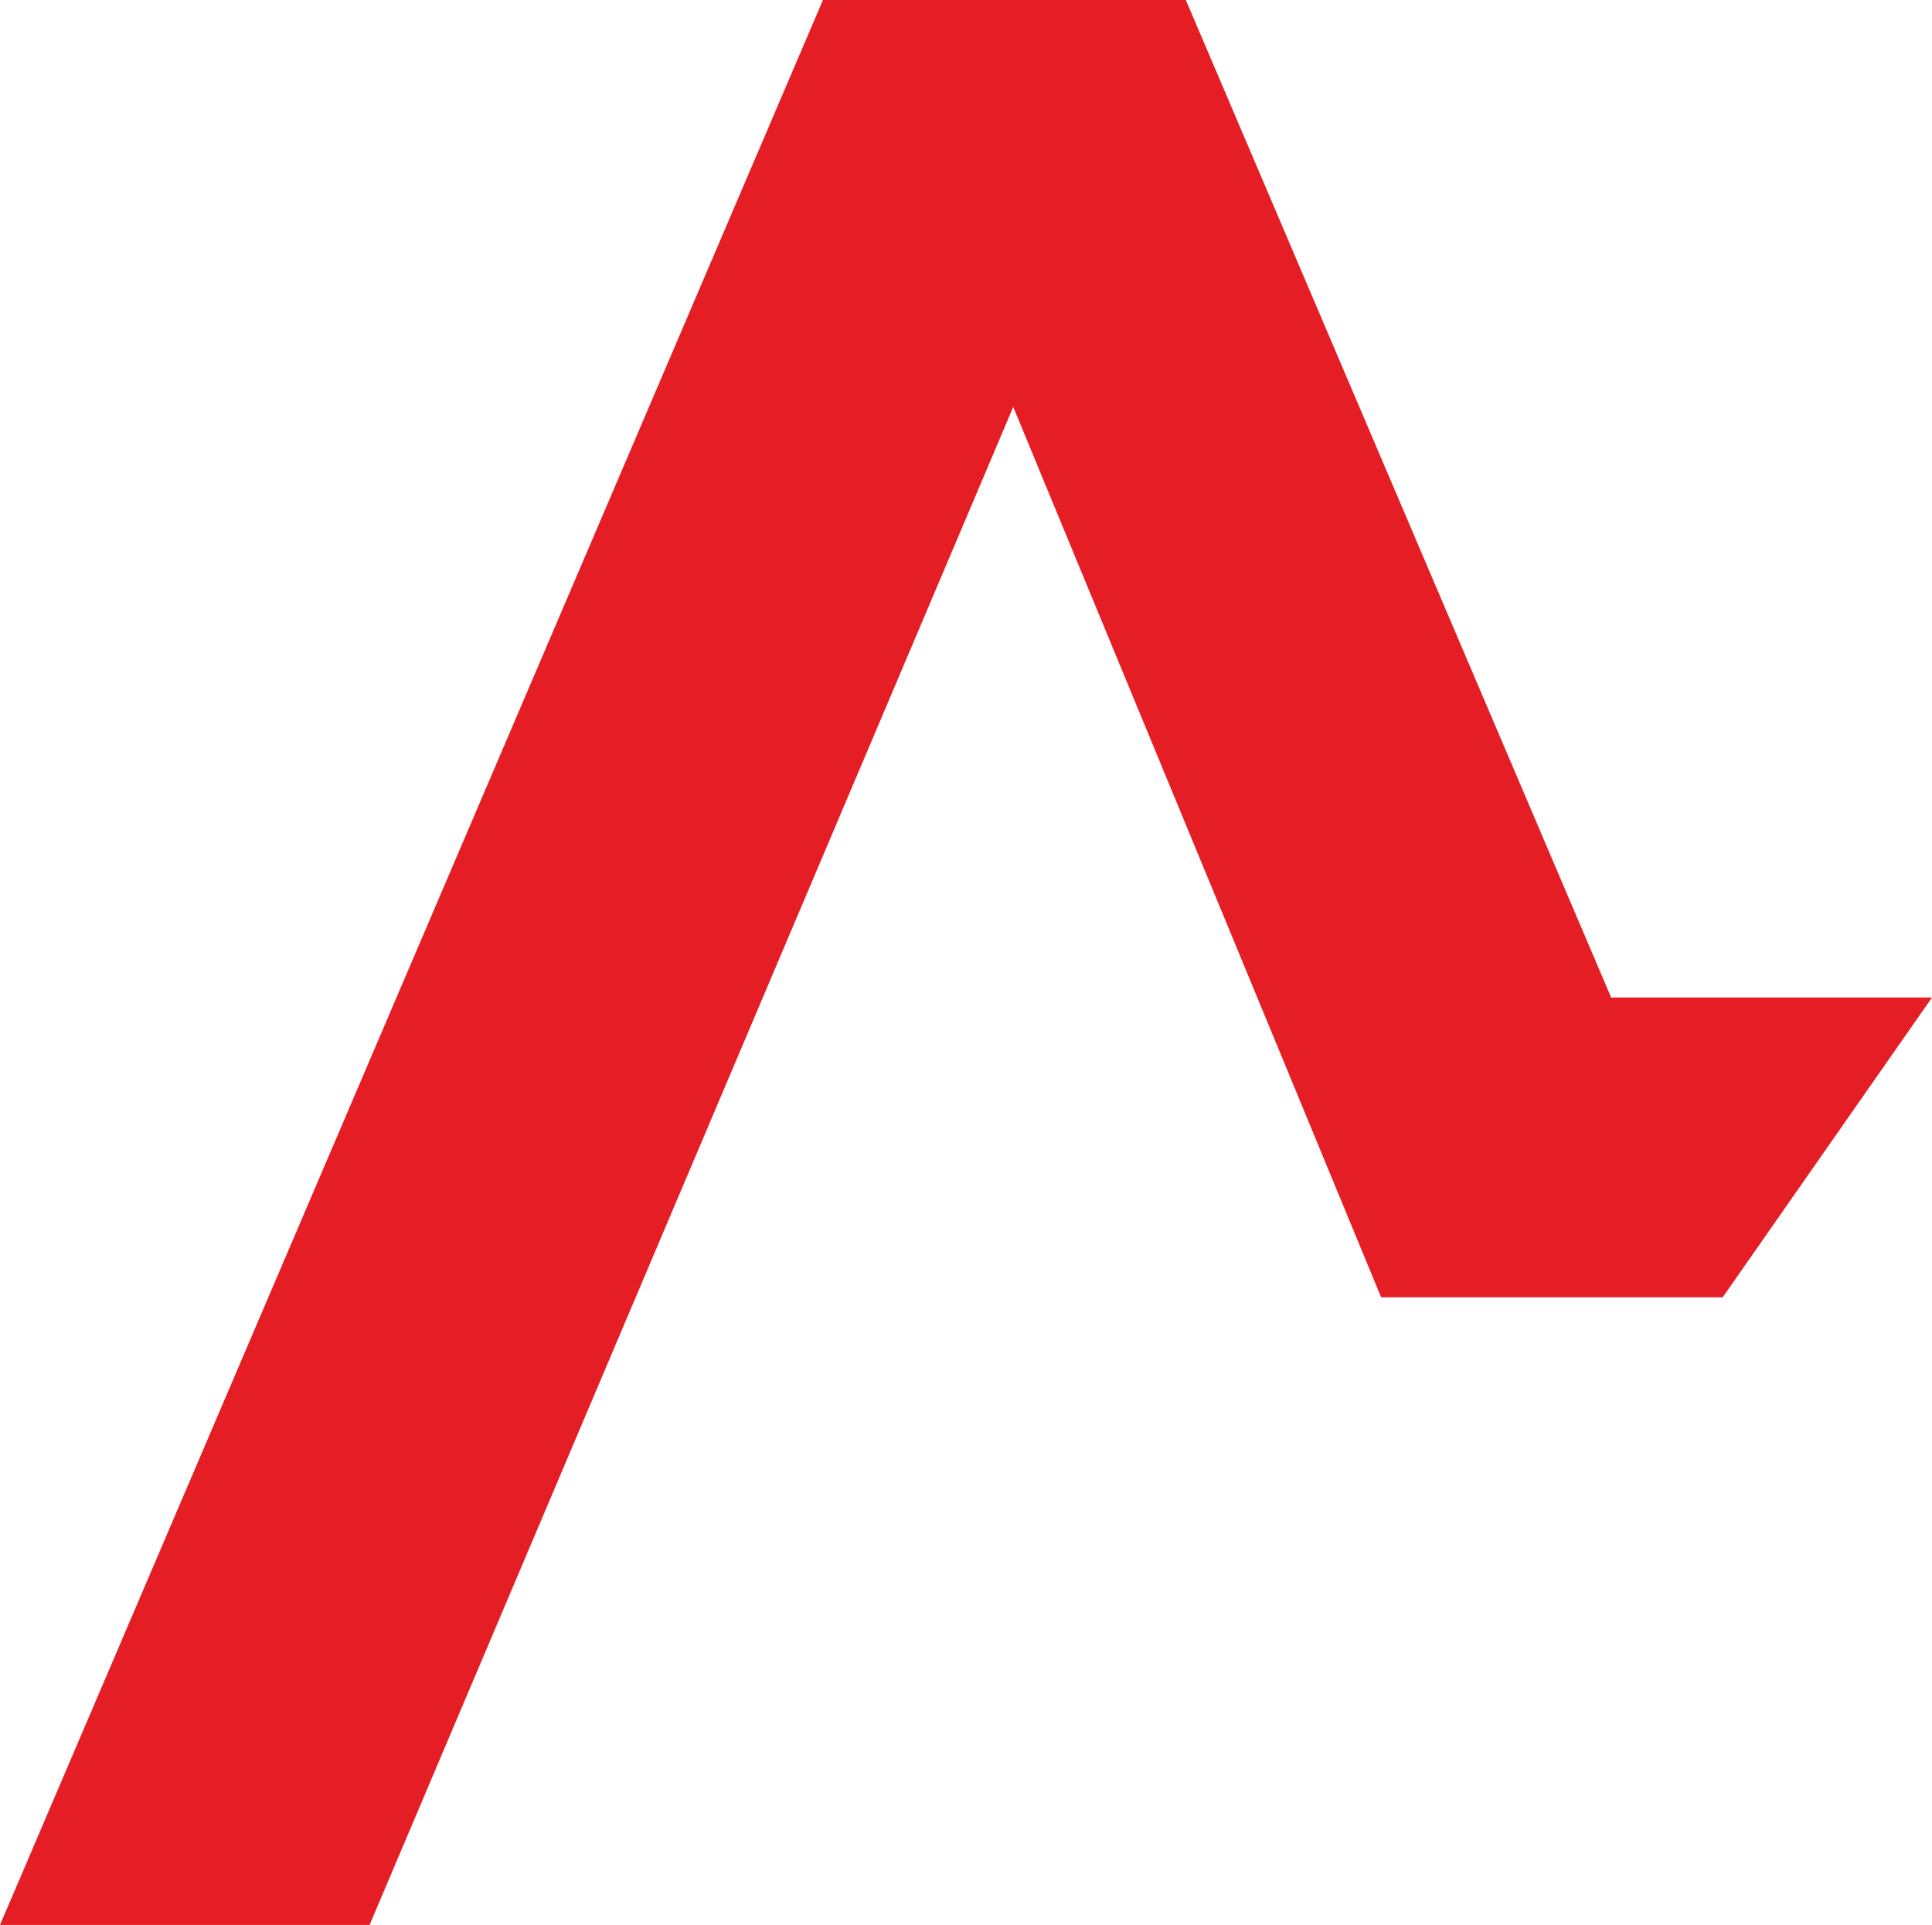 <?xml version="1.0" encoding="UTF-8"?>
<svg data-bbox="0 0 57.87 57.66" viewBox="0 0 57.87 57.66" xmlns="http://www.w3.org/2000/svg" data-type="color">
    <g>
        <path fill="#e51e25" d="M48.26 29.88 35.52 0H24.65L0 57.66h11.07l19.28-45.47 11.02 26.67H51.6l6.27-8.98z" data-color="1"/>
    </g>
</svg>
